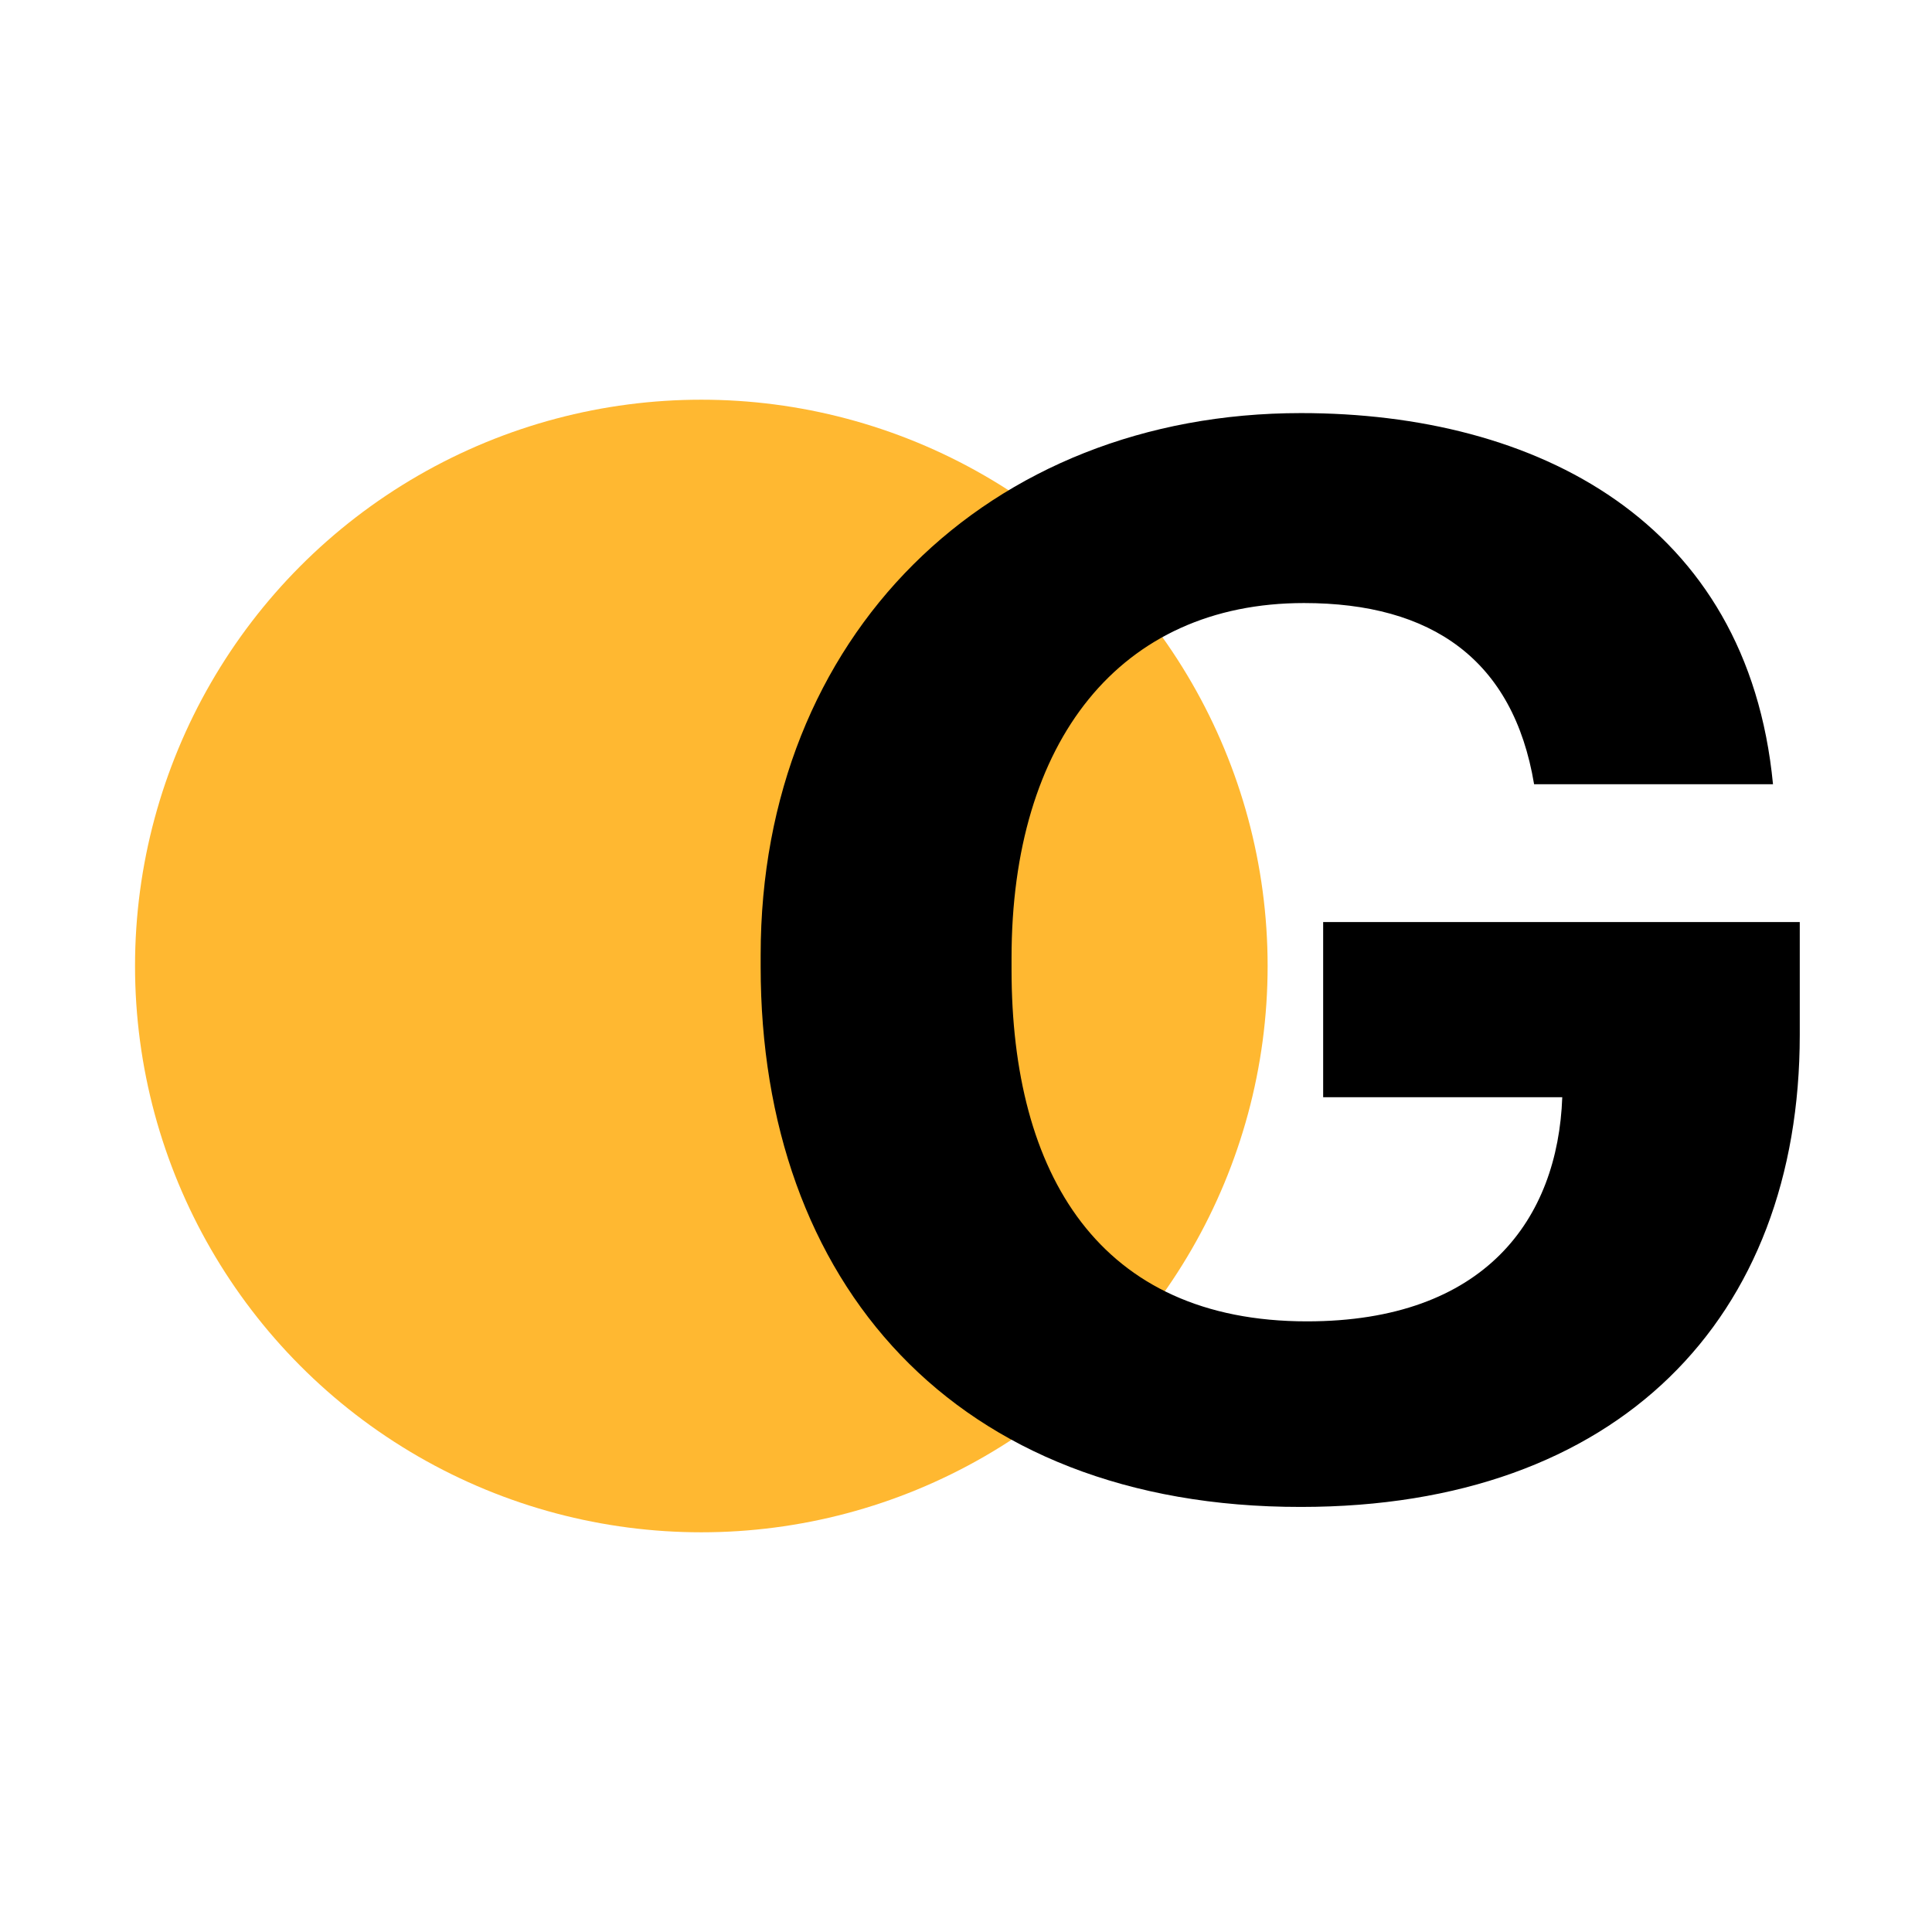 <?xml version="1.0" encoding="utf-8"?>
<svg version="1.2" baseProfile="tiny-ps" id="Layer_1" xmlns="http://www.w3.org/2000/svg" xmlns:xlink="http://www.w3.org/1999/xlink"
	 viewBox="0 0 967.2 967.2" xml:space="preserve">
	  <title id="unique-id">viaGlamour ltd.</title>
<circle fill="#FFB831" cx="351.1" cy="483.6" r="283.5"/>
<g>
	<path d="M380.8,484v-5.9c0-159.7,113.7-271.3,270.5-271.3c118.1,0,223.6,54.2,236.3,185.8H768c-10.4-62.4-51.3-90.7-115.2-90.7
		c-92.2,0-146.4,69.1-146.4,177.6v5.9c0,102.5,43.9,176.1,147.9,176.1c89.2,0,125.6-51.3,127.8-112.2H662.4v-87.7H901v56.5
		c0,141.9-90.7,236.3-249.7,236.3C477.4,754.6,380.8,641.5,380.8,484z"/>
</g>
</svg>
